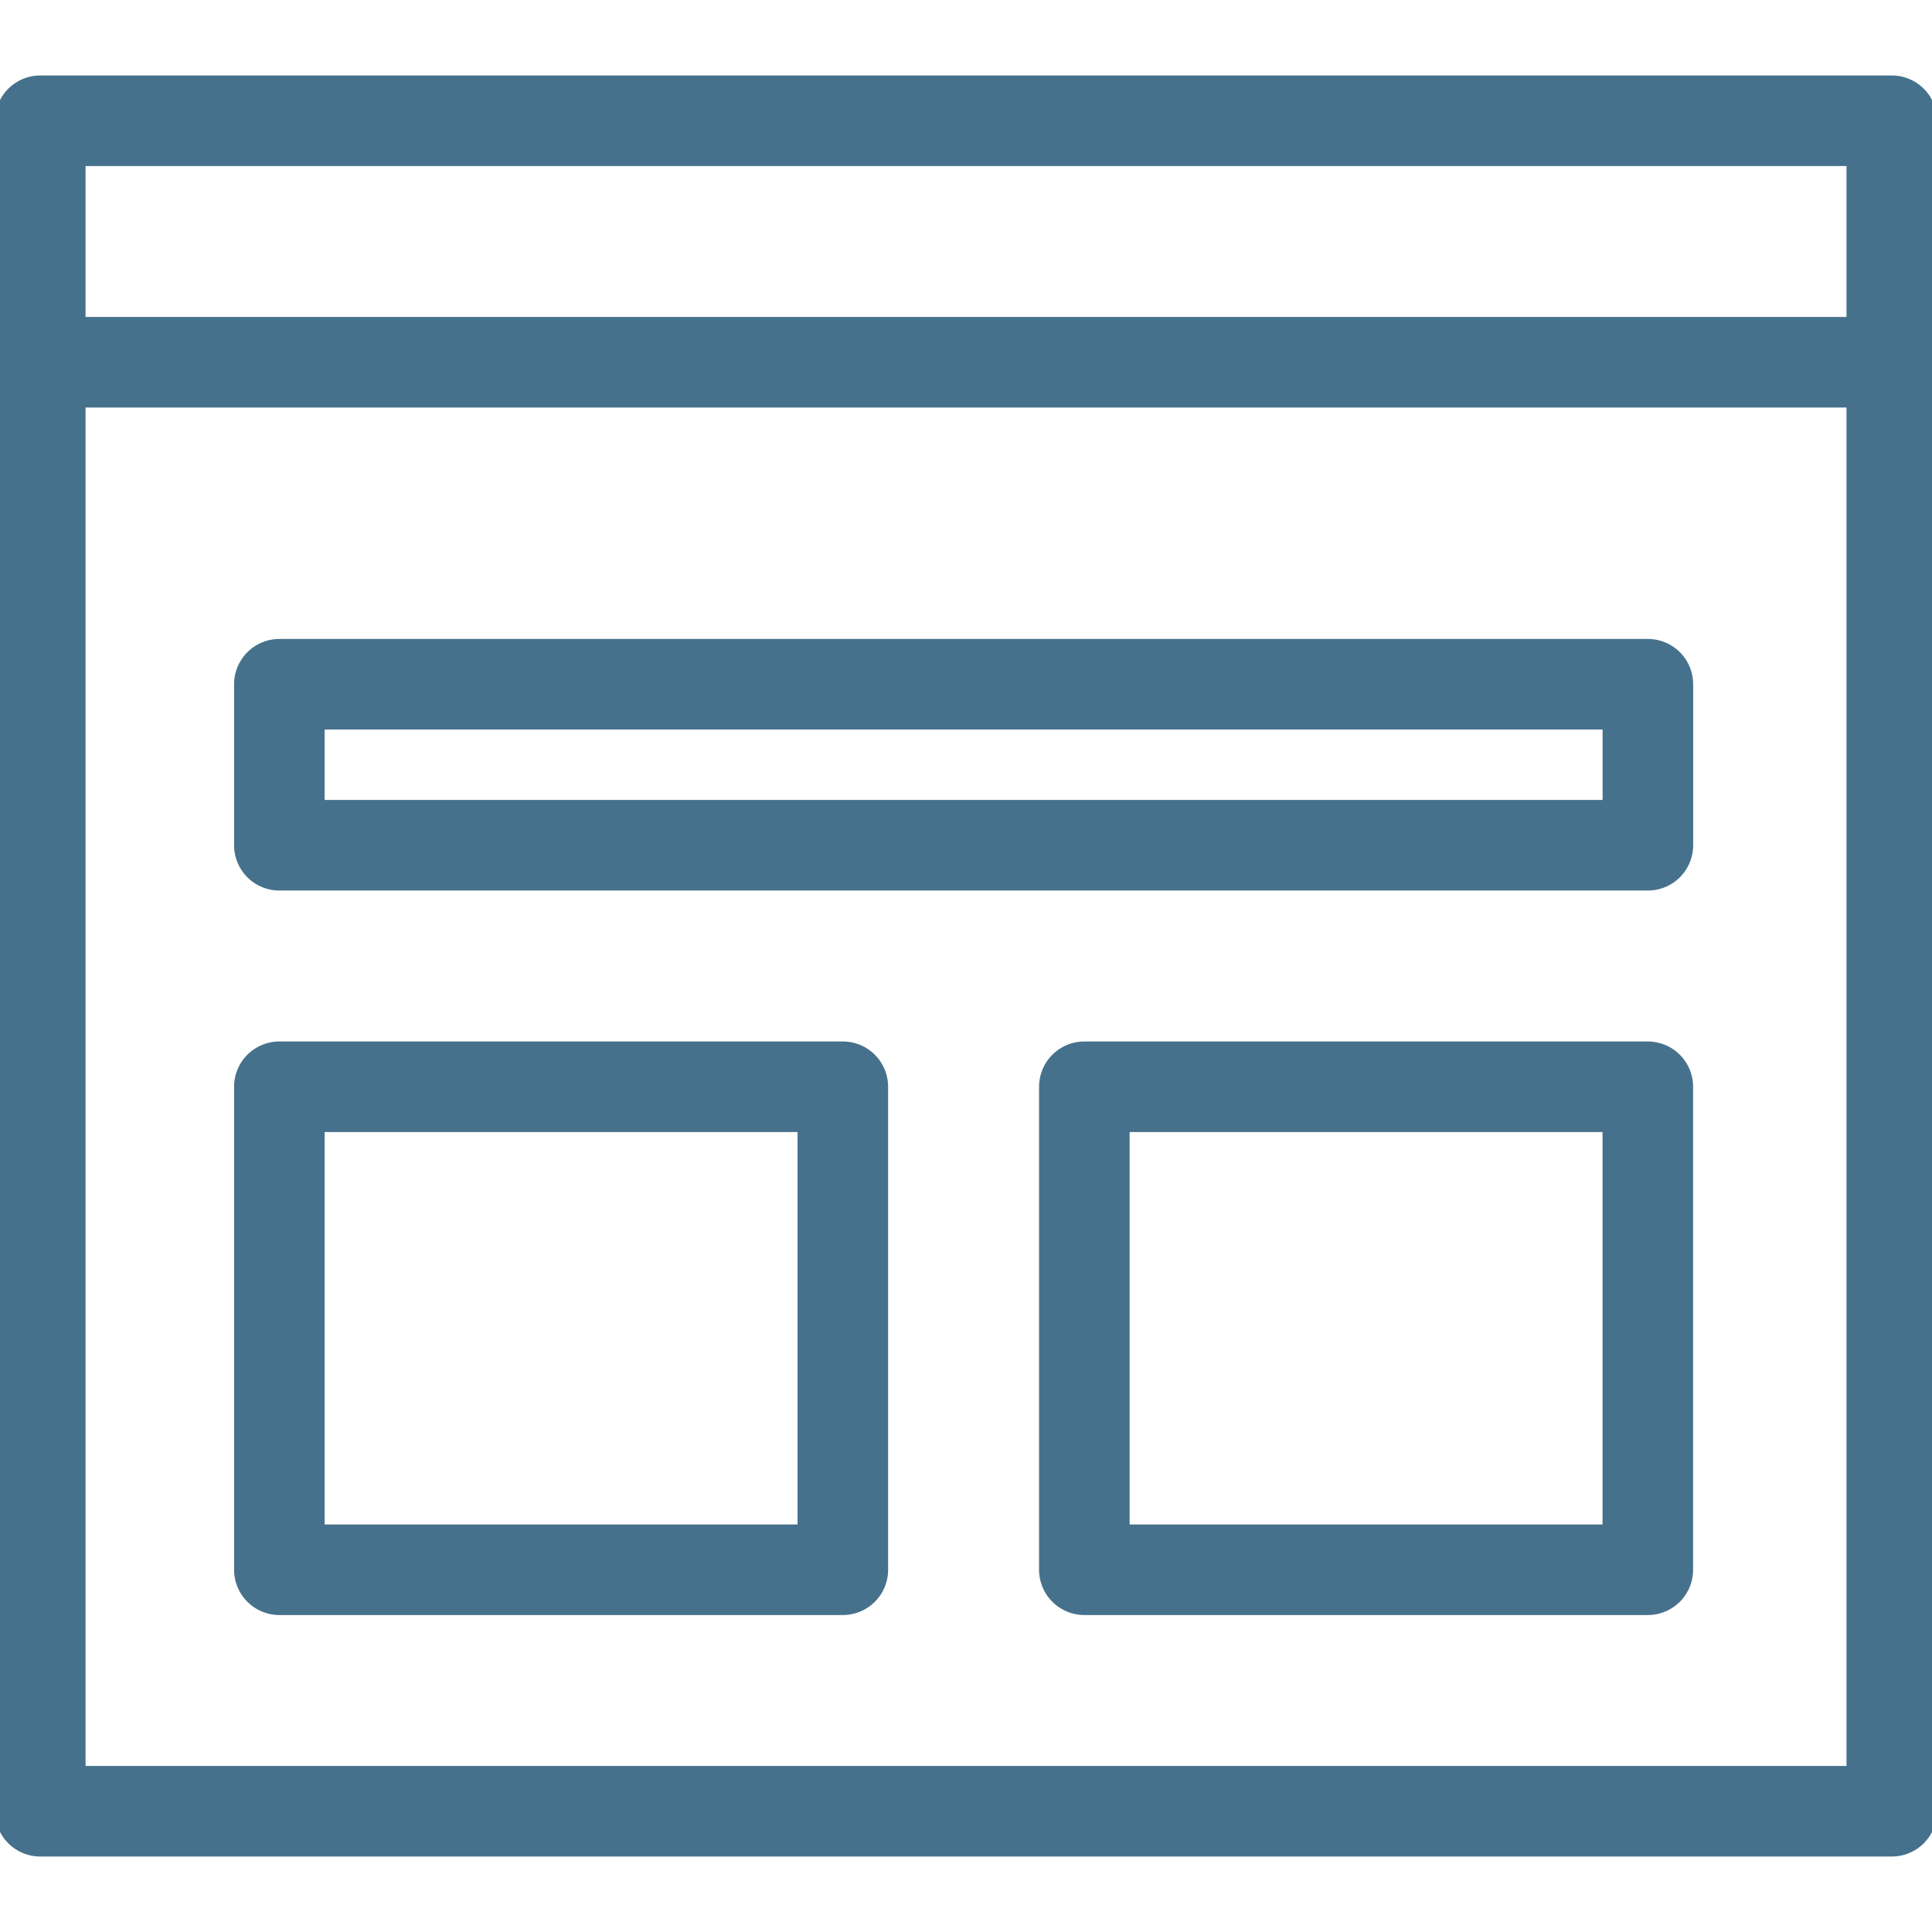 <svg width="32" height="32" viewBox="0 0 32 32" fill="none" xmlns="http://www.w3.org/2000/svg">
<g clip-path="url(#clip0_7674_11930)">
<path d="M31.334 2H0.667V30H31.334V2Z" stroke="#46718C" stroke-width="1.5" stroke-linecap="round" stroke-linejoin="round"/>
<path d="M31.293 6H0.733" stroke="#46718C" stroke-width="1.5" stroke-linecap="round" stroke-linejoin="round"/>
<path d="M27.294 11.333H4.627V14H27.294V11.333Z" stroke="#46718C" stroke-width="1.5" stroke-linecap="round" stroke-linejoin="round"/>
<path d="M13.96 18H4.627V26H13.96V18Z" stroke="#46718C" stroke-width="1.5" stroke-linecap="round" stroke-linejoin="round"/>
<path d="M27.293 18H17.96V26H27.293V18Z" stroke="#46718C" stroke-width="1.5" stroke-linecap="round" stroke-linejoin="round"/>
</g>
<defs>
<clipPath id="clip0_7674_11930">
<rect width="32" height="32" fill="white"/>
</clipPath>
</defs>
</svg>
